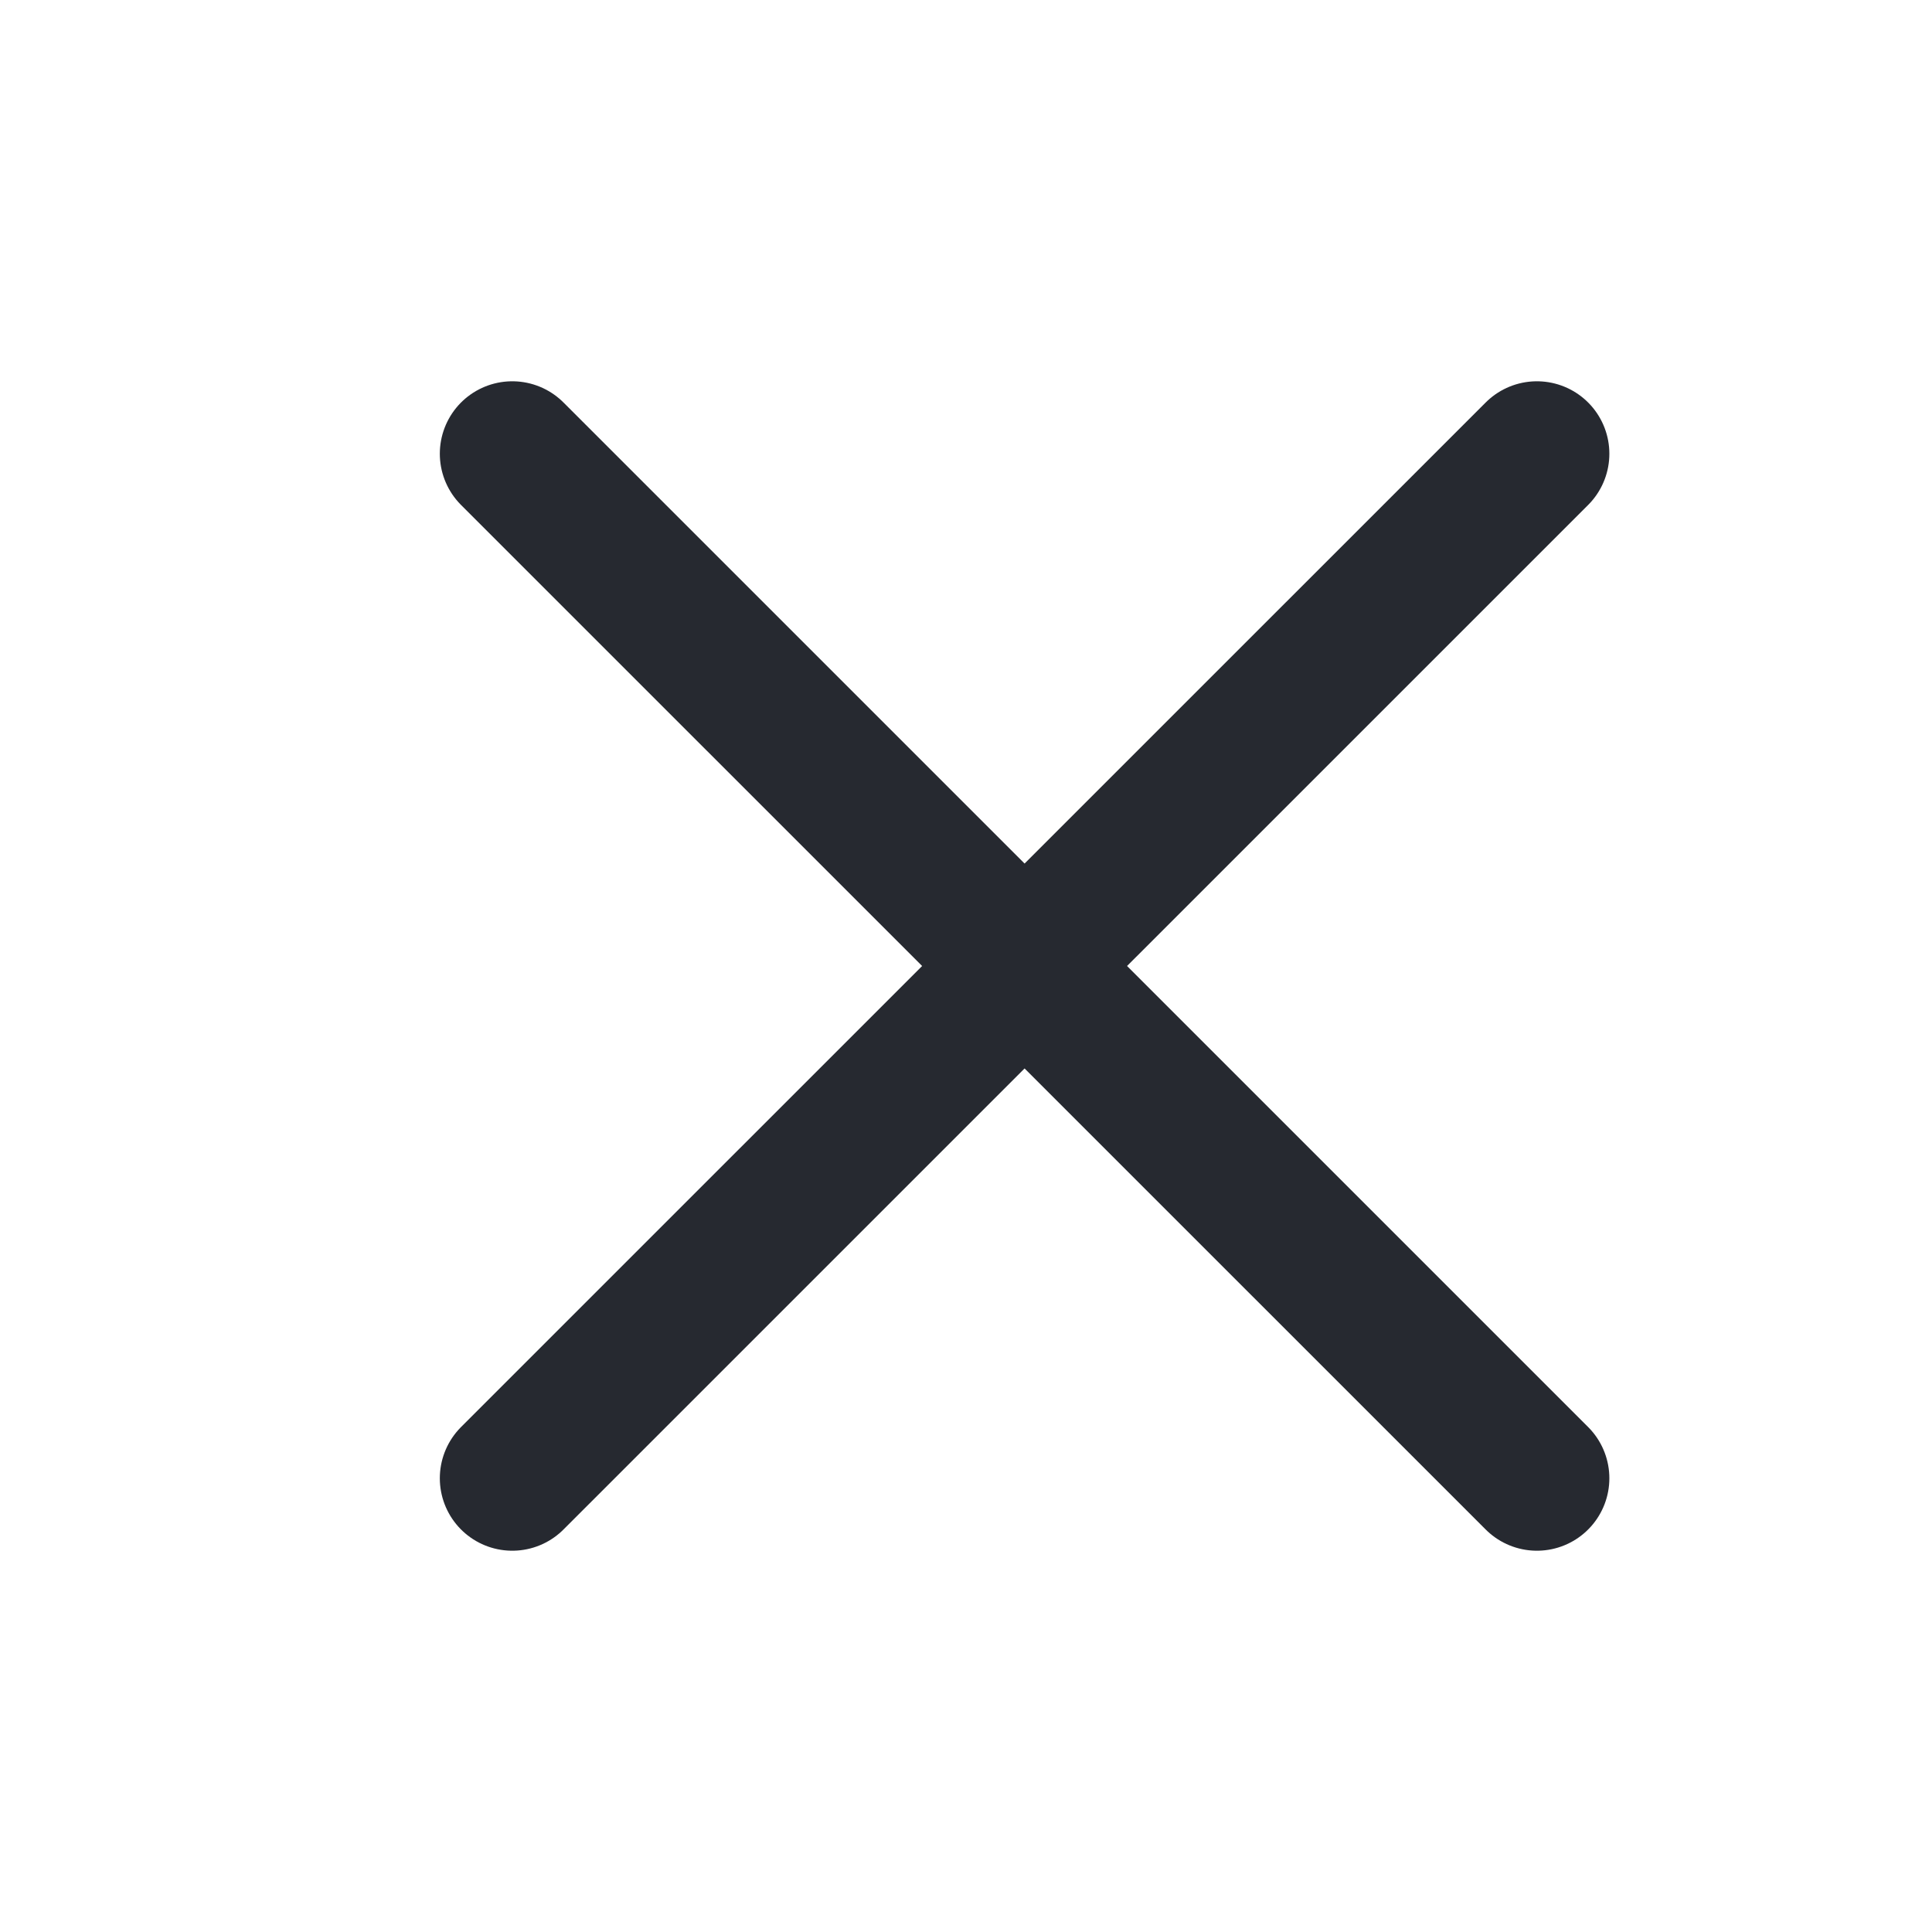 <svg width="20" height="20" viewBox="0 0 20 20" fill="none" xmlns="http://www.w3.org/2000/svg">
<path d="M5.303 15.303L15.91 4.697M15.91 15.303L5.303 4.697" stroke="#262930" stroke-width="1.5" stroke-linecap="round" stroke-linejoin="round"/>
</svg>
